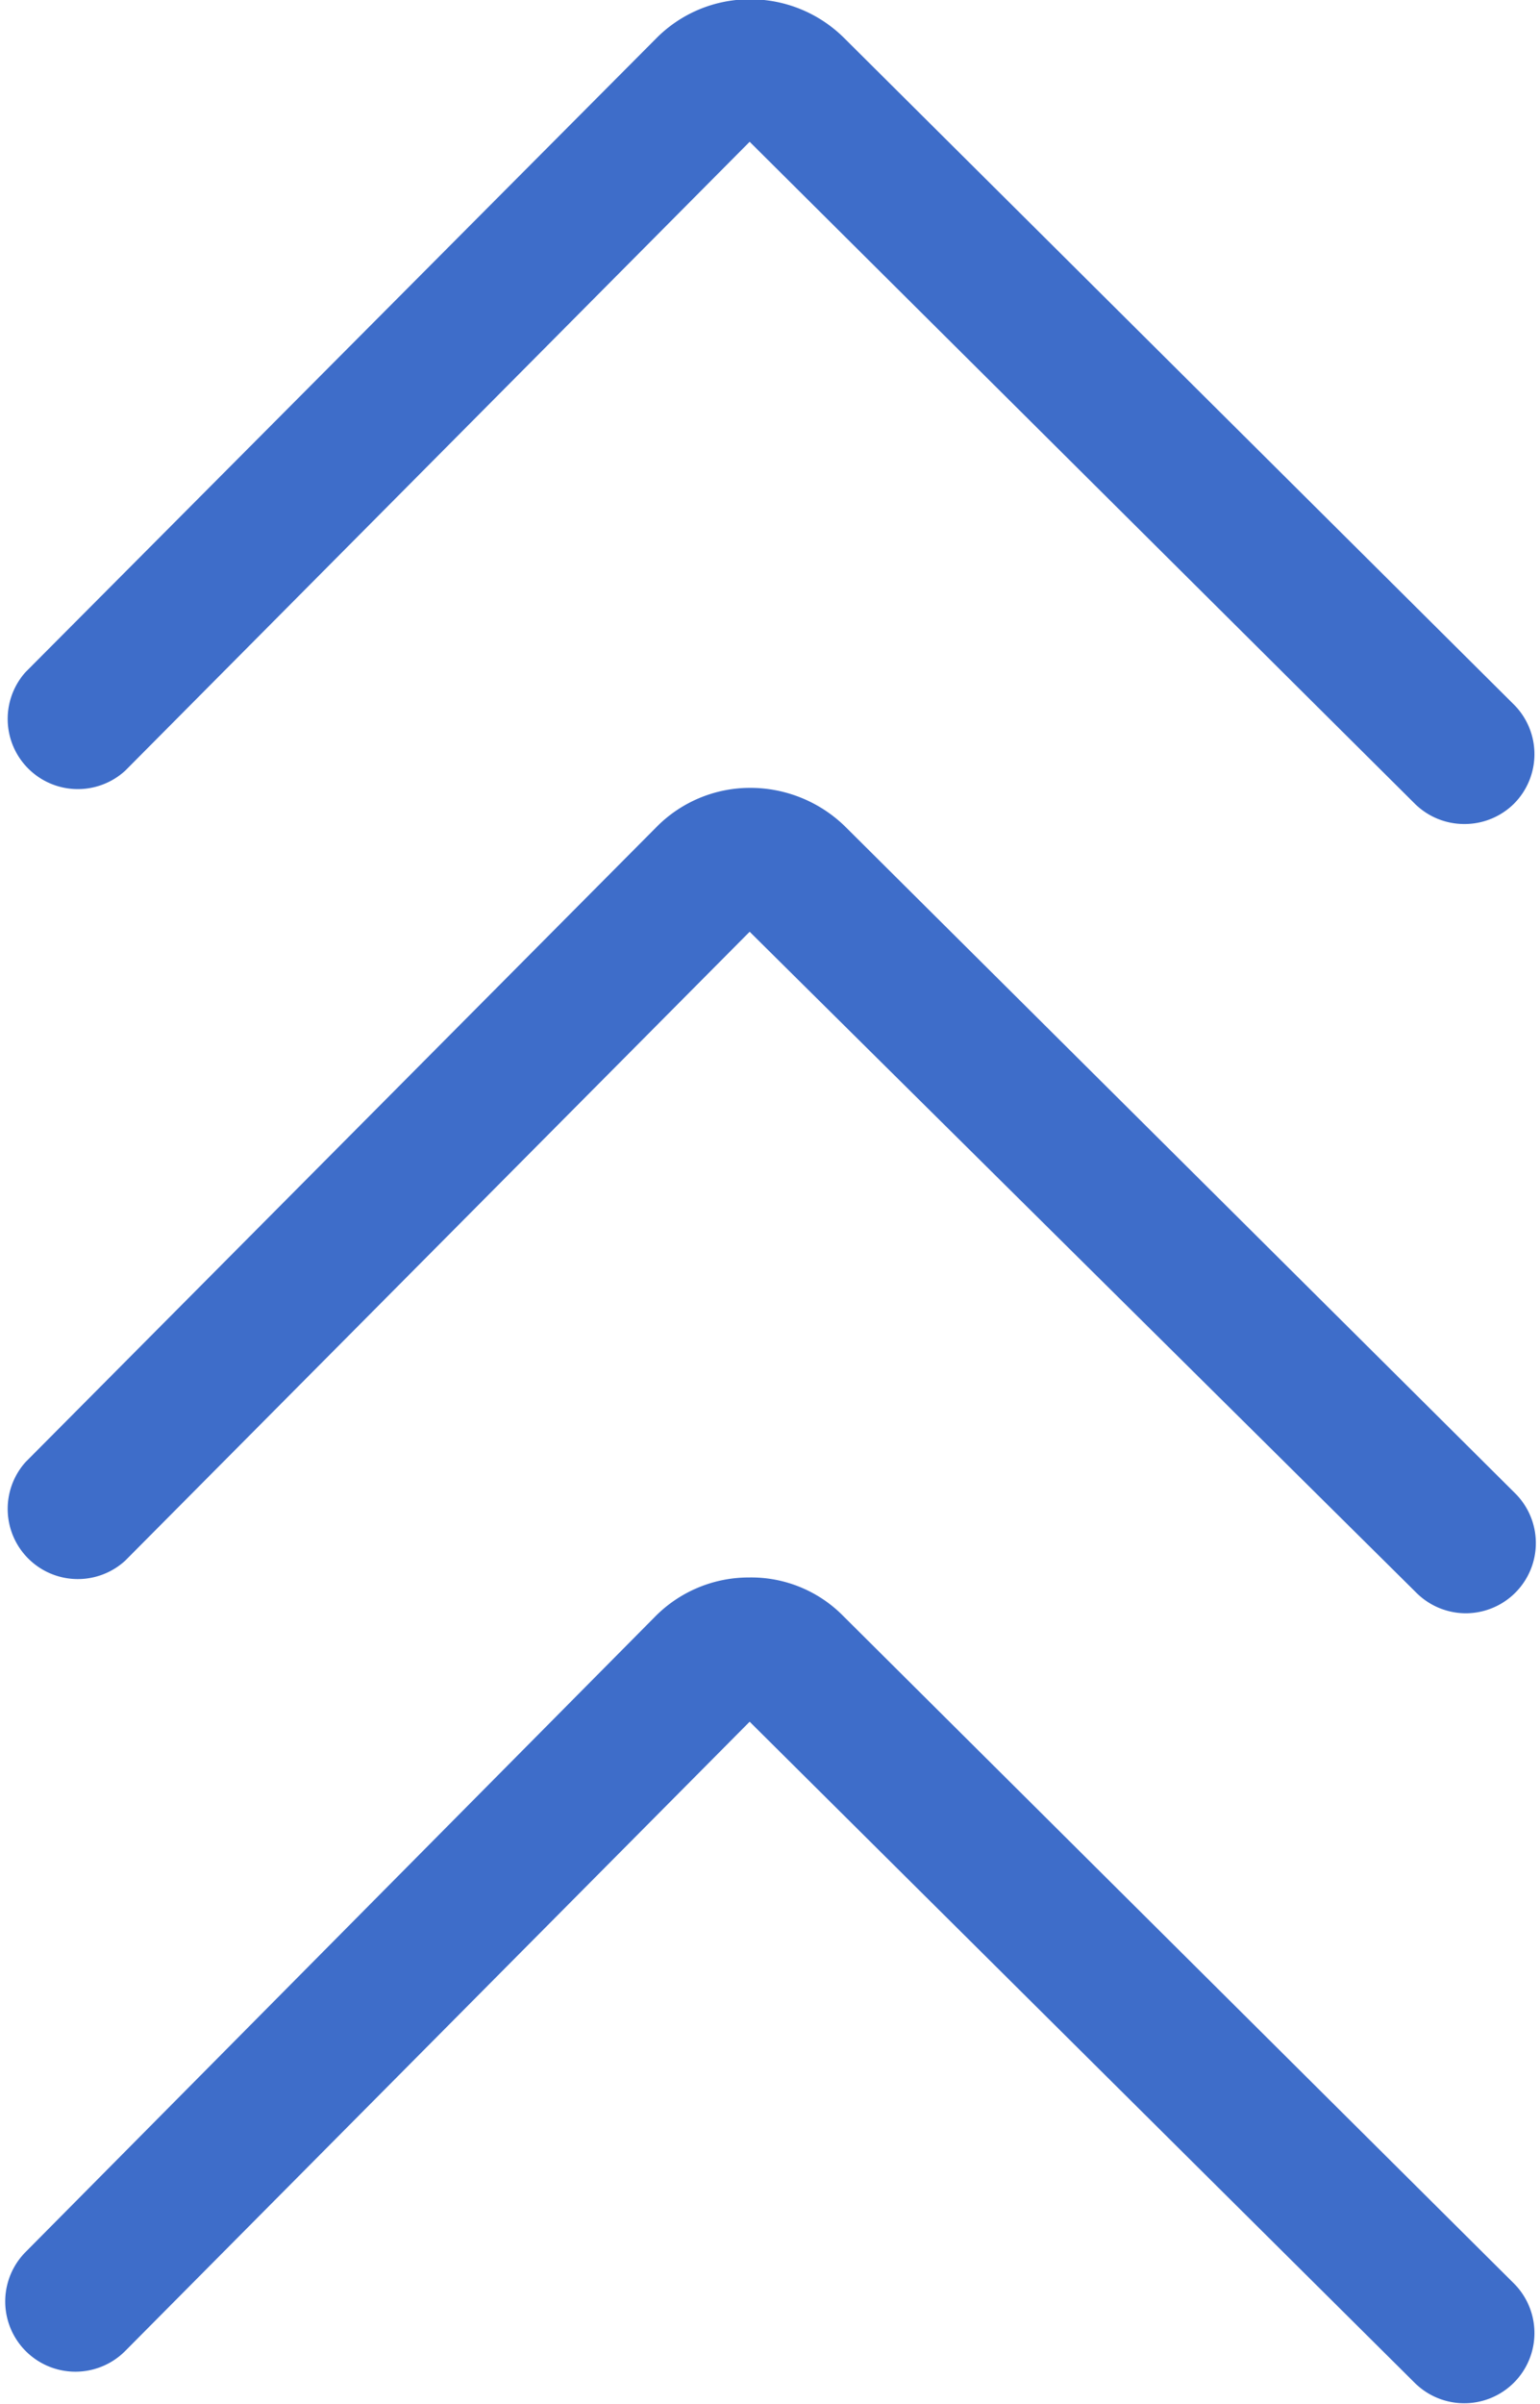 <?xml version="1.0" encoding="UTF-8" standalone="no"?><svg xmlns="http://www.w3.org/2000/svg" xmlns:xlink="http://www.w3.org/1999/xlink" fill="#000000" height="68.5" preserveAspectRatio="xMidYMid meet" version="1" viewBox="29.0 16.1 43.9 68.5" width="43.9" zoomAndPan="magnify"><g data-name="Layer 3" fill="#3e6dc9" id="change1_1"><path d="M32.57,38.06l17.8-17.92L69.33,39a2,2,0,0,0,1.41.58A2,2,0,0,0,72.16,39a2,2,0,0,0,0-2.82l-19.1-19a3.79,3.79,0,0,0-2.68-1.1h0a3.75,3.75,0,0,0-2.68,1.12L29.73,35.25a2,2,0,0,0,2.84,2.81Z"/><path d="M32.57,60.57l17.8-17.92,19,18.83a2,2,0,0,0,1.41.59,2,2,0,0,0,1.41-3.42l-19.1-19a3.87,3.87,0,0,0-2.7-1.1,3.75,3.75,0,0,0-2.68,1.12L29.73,57.76a2,2,0,0,0,2.84,2.81Z"/><path d="M32.57,83.09l17.8-17.93L69.33,84a2,2,0,0,0,1.41.58,2,2,0,0,0,1.41-3.42l-19.1-19a3.68,3.68,0,0,0-2.7-1.11,3.75,3.75,0,0,0-2.68,1.12L29.73,80.27a2,2,0,1,0,2.84,2.82Z"/></g></svg>